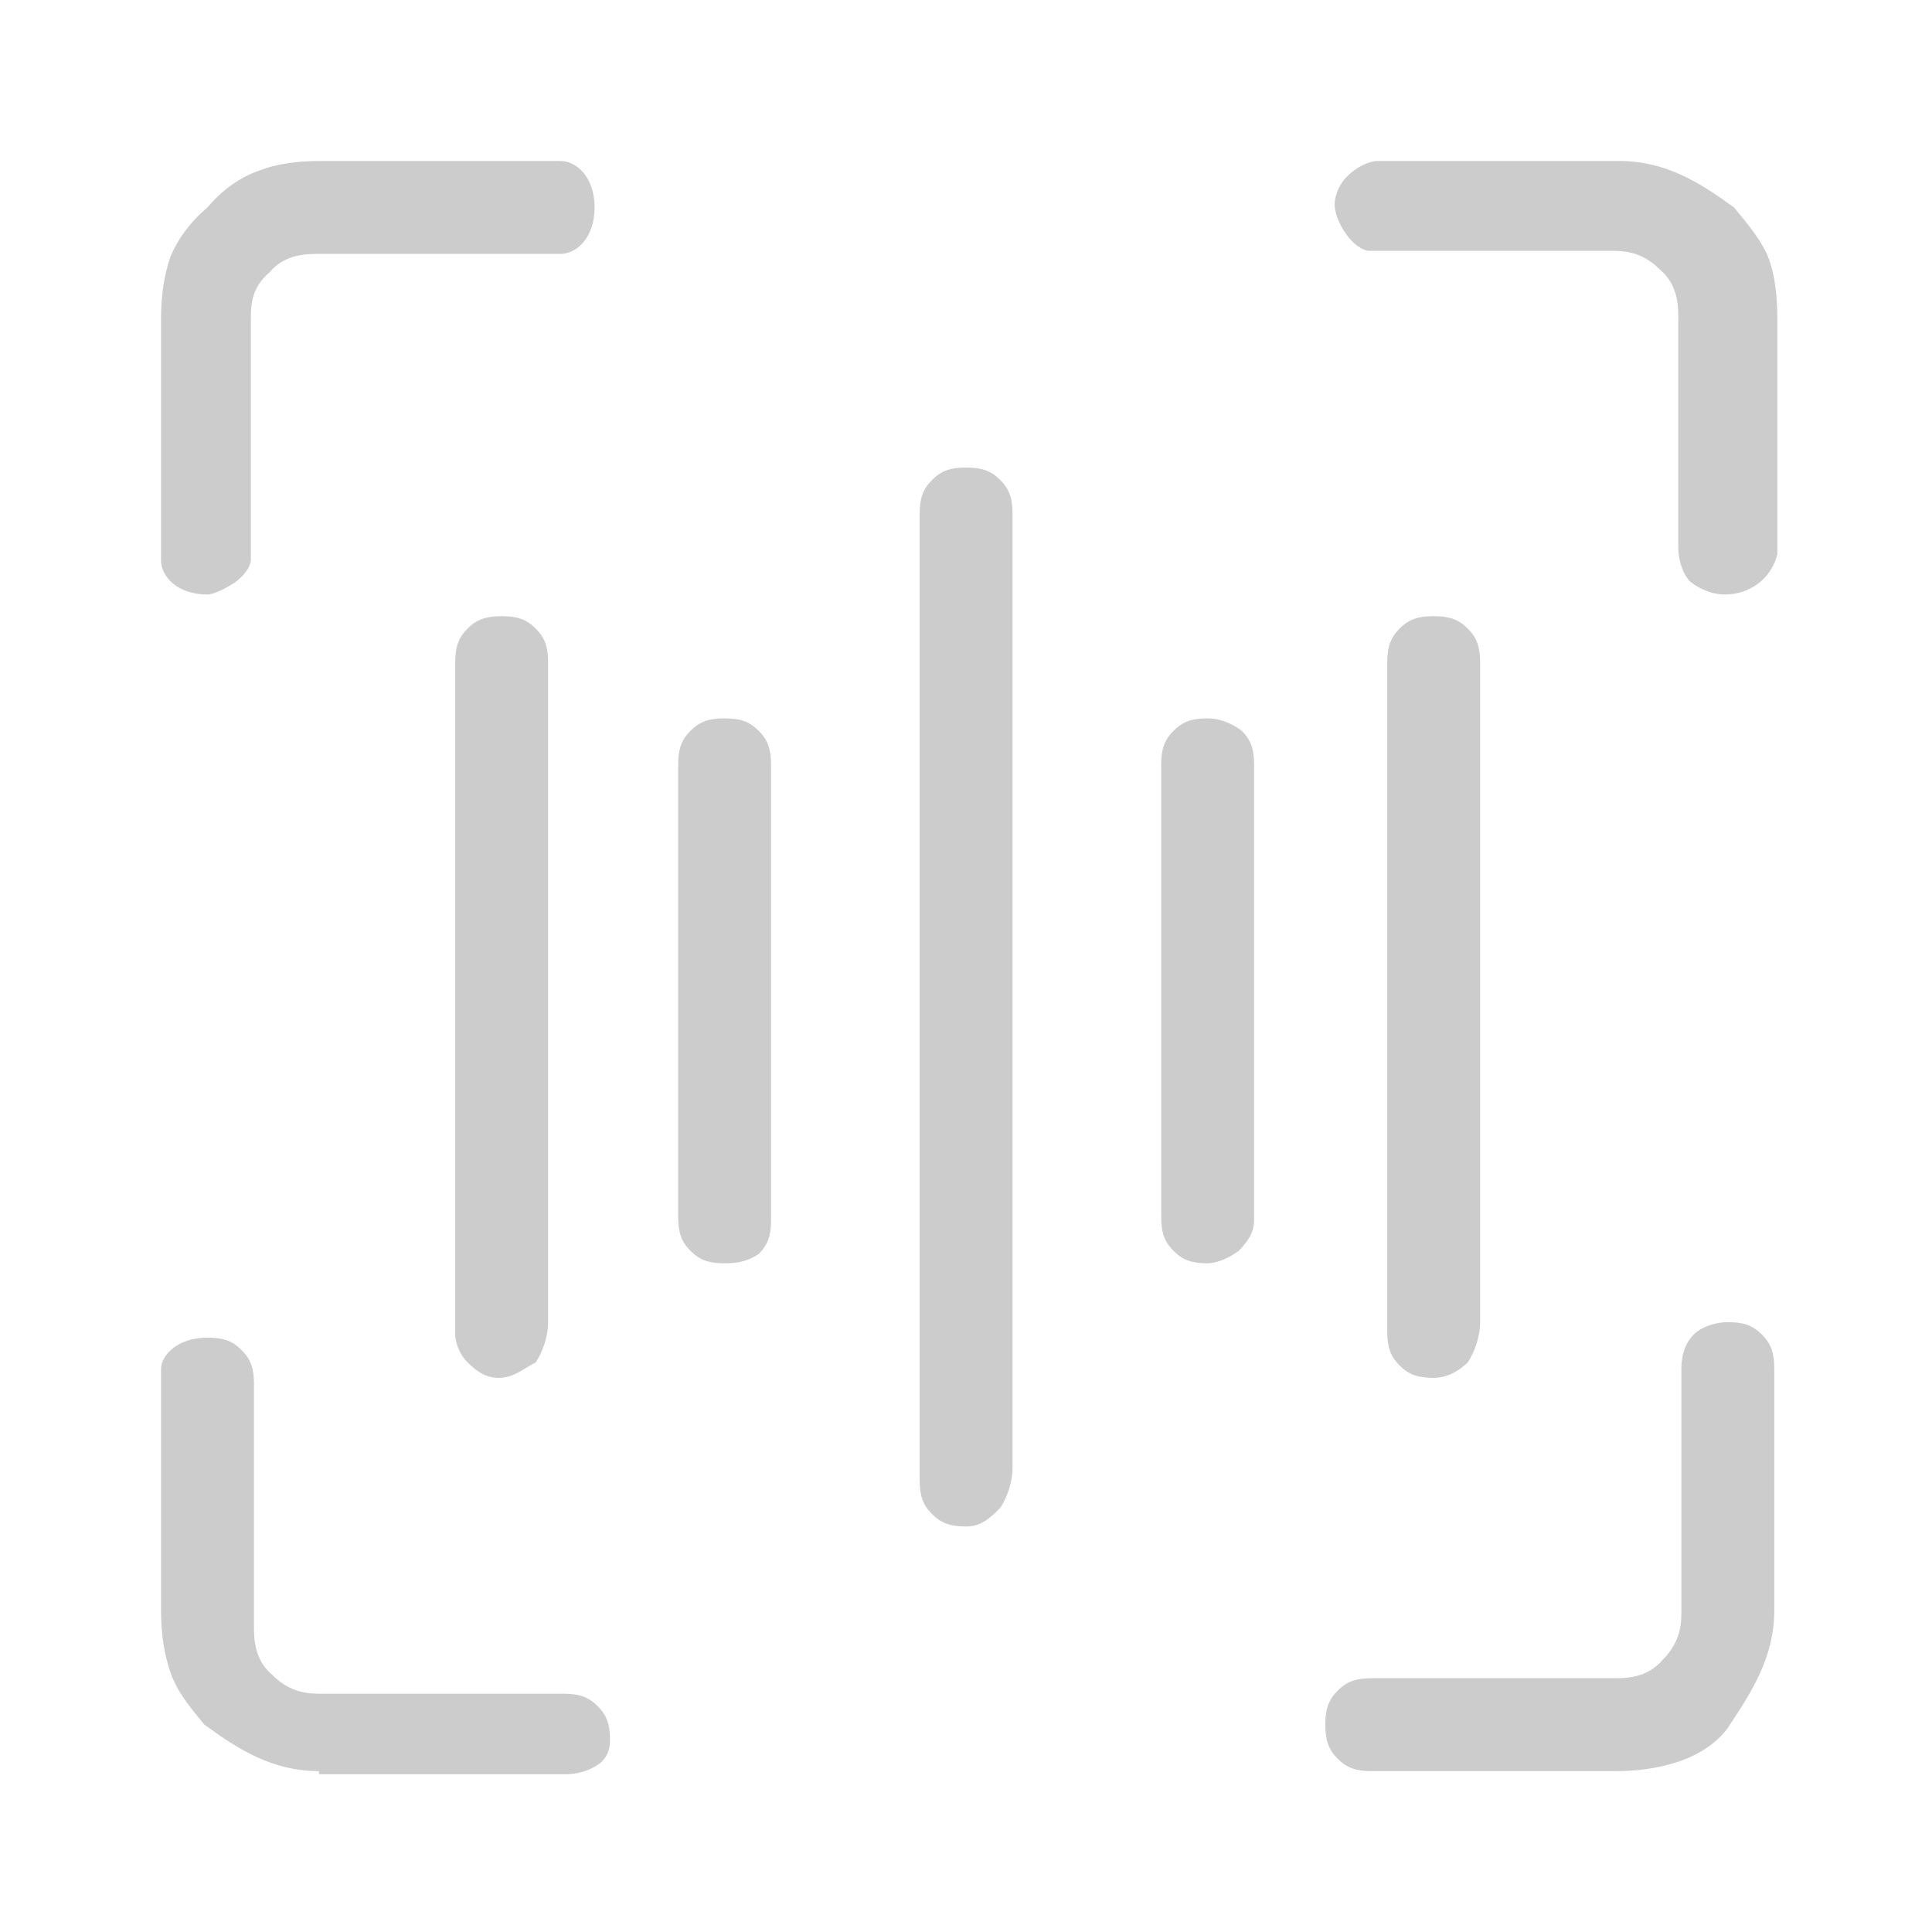 <svg width="60" height="60" viewBox="0 0 60 60" fill="none" xmlns="http://www.w3.org/2000/svg">
<path d="M42.601 55.004C42.12 55.004 41.832 54.908 41.543 54.619C41.255 54.331 41.159 54.042 41.159 53.561C41.159 53.081 41.255 52.792 41.543 52.504C41.832 52.215 42.12 52.119 42.601 52.119H50.102C50.486 52.119 51.159 52.119 51.64 51.542C52.217 50.965 52.217 50.388 52.217 50.004V42.503C52.217 42.118 52.313 41.734 52.602 41.445C52.89 41.157 53.371 41.06 53.66 41.06C54.14 41.06 54.429 41.157 54.717 41.445C55.006 41.734 55.102 42.022 55.102 42.503V50.004C55.102 51.446 54.429 52.504 53.66 53.658C52.89 54.715 51.352 55.004 50.198 55.004H42.601ZM9.906 55.004C8.464 55.004 7.406 54.331 6.348 53.561C5.867 52.984 5.483 52.504 5.29 51.927C5.098 51.35 5.002 50.773 5.002 50.004V42.503C5.002 42.118 5.483 41.541 6.444 41.541C6.925 41.541 7.214 41.637 7.502 41.926C7.791 42.214 7.887 42.503 7.887 42.984V50.484C7.887 50.869 7.887 51.542 8.464 52.023C9.041 52.6 9.618 52.6 10.002 52.6H17.503C17.984 52.6 18.272 52.696 18.561 52.984C18.849 53.273 18.945 53.561 18.945 54.042C18.945 54.331 18.849 54.619 18.561 54.812C18.272 55.004 17.888 55.1 17.599 55.1H9.906V55.004ZM30.004 47.407C29.523 47.407 29.235 47.311 28.946 47.023C28.658 46.734 28.561 46.446 28.561 45.965V15.962C28.561 15.482 28.658 15.193 28.946 14.905C29.235 14.616 29.523 14.52 30.004 14.52C30.485 14.52 30.773 14.616 31.062 14.905C31.35 15.193 31.446 15.482 31.446 15.962V45.58C31.446 46.061 31.254 46.542 31.062 46.83C30.773 47.119 30.485 47.407 30.004 47.407ZM44.524 42.791C44.043 42.791 43.755 42.695 43.466 42.407C43.178 42.118 43.082 41.83 43.082 41.349V20.578C43.082 20.097 43.178 19.809 43.466 19.52C43.755 19.232 44.043 19.136 44.524 19.136C45.005 19.136 45.294 19.232 45.582 19.52C45.87 19.809 45.967 20.097 45.967 20.578V41.06C45.967 41.541 45.774 42.022 45.582 42.311C45.39 42.503 45.005 42.791 44.524 42.791ZM15.483 42.791C15.099 42.791 14.81 42.599 14.522 42.311C14.233 42.022 14.137 41.637 14.137 41.445V20.578C14.137 20.097 14.233 19.809 14.522 19.52C14.81 19.232 15.099 19.136 15.58 19.136C16.061 19.136 16.349 19.232 16.637 19.52C16.926 19.809 17.022 20.097 17.022 20.578V41.06C17.022 41.541 16.83 42.022 16.637 42.311C16.253 42.503 15.964 42.791 15.483 42.791ZM37.504 39.233C37.024 39.233 36.735 39.137 36.447 38.849C36.158 38.56 36.062 38.272 36.062 37.791V23.751C36.062 23.271 36.158 22.982 36.447 22.694C36.735 22.405 37.024 22.309 37.504 22.309C37.793 22.309 38.178 22.405 38.562 22.694C38.851 22.982 38.947 23.271 38.947 23.751V37.887C38.947 38.272 38.755 38.56 38.466 38.849C38.081 39.137 37.697 39.233 37.504 39.233ZM22.503 39.233C22.023 39.233 21.734 39.137 21.445 38.849C21.157 38.56 21.061 38.272 21.061 37.791V23.751C21.061 23.271 21.157 22.982 21.445 22.694C21.734 22.405 22.023 22.309 22.503 22.309C22.984 22.309 23.273 22.405 23.561 22.694C23.85 22.982 23.946 23.271 23.946 23.751V37.887C23.946 38.368 23.85 38.656 23.561 38.945C23.273 39.137 22.984 39.233 22.503 39.233ZM53.563 18.463C53.275 18.463 52.89 18.366 52.506 18.078C52.217 17.789 52.121 17.309 52.121 17.02V9.904C52.121 9.52 52.121 8.846 51.544 8.366C50.967 7.789 50.39 7.789 50.005 7.789H42.505C42.409 7.789 42.12 7.693 41.832 7.308C41.543 6.923 41.447 6.539 41.447 6.346C41.447 6.154 41.543 5.769 41.832 5.481C42.12 5.192 42.505 5 42.793 5H50.294C51.736 5 52.794 5.673 53.852 6.442C54.333 7.019 54.717 7.5 54.91 7.981C55.102 8.462 55.198 9.135 55.198 9.904V17.212C55.006 17.982 54.333 18.463 53.563 18.463ZM6.444 18.463C5.483 18.463 5.002 17.886 5.002 17.405V9.904C5.002 9.135 5.098 8.558 5.29 7.981C5.483 7.5 5.867 6.923 6.444 6.442C6.925 5.865 7.502 5.481 8.079 5.288C8.56 5.096 9.233 5 9.906 5H17.407C17.888 5 18.465 5.481 18.465 6.442C18.465 7.404 17.888 7.885 17.407 7.885H9.906C9.522 7.885 8.848 7.885 8.368 8.462C7.791 8.943 7.791 9.52 7.791 9.904V17.405C7.791 17.501 7.694 17.789 7.31 18.078C7.021 18.27 6.637 18.463 6.444 18.463Z" fill="#CCCCCC"/>
</svg>
